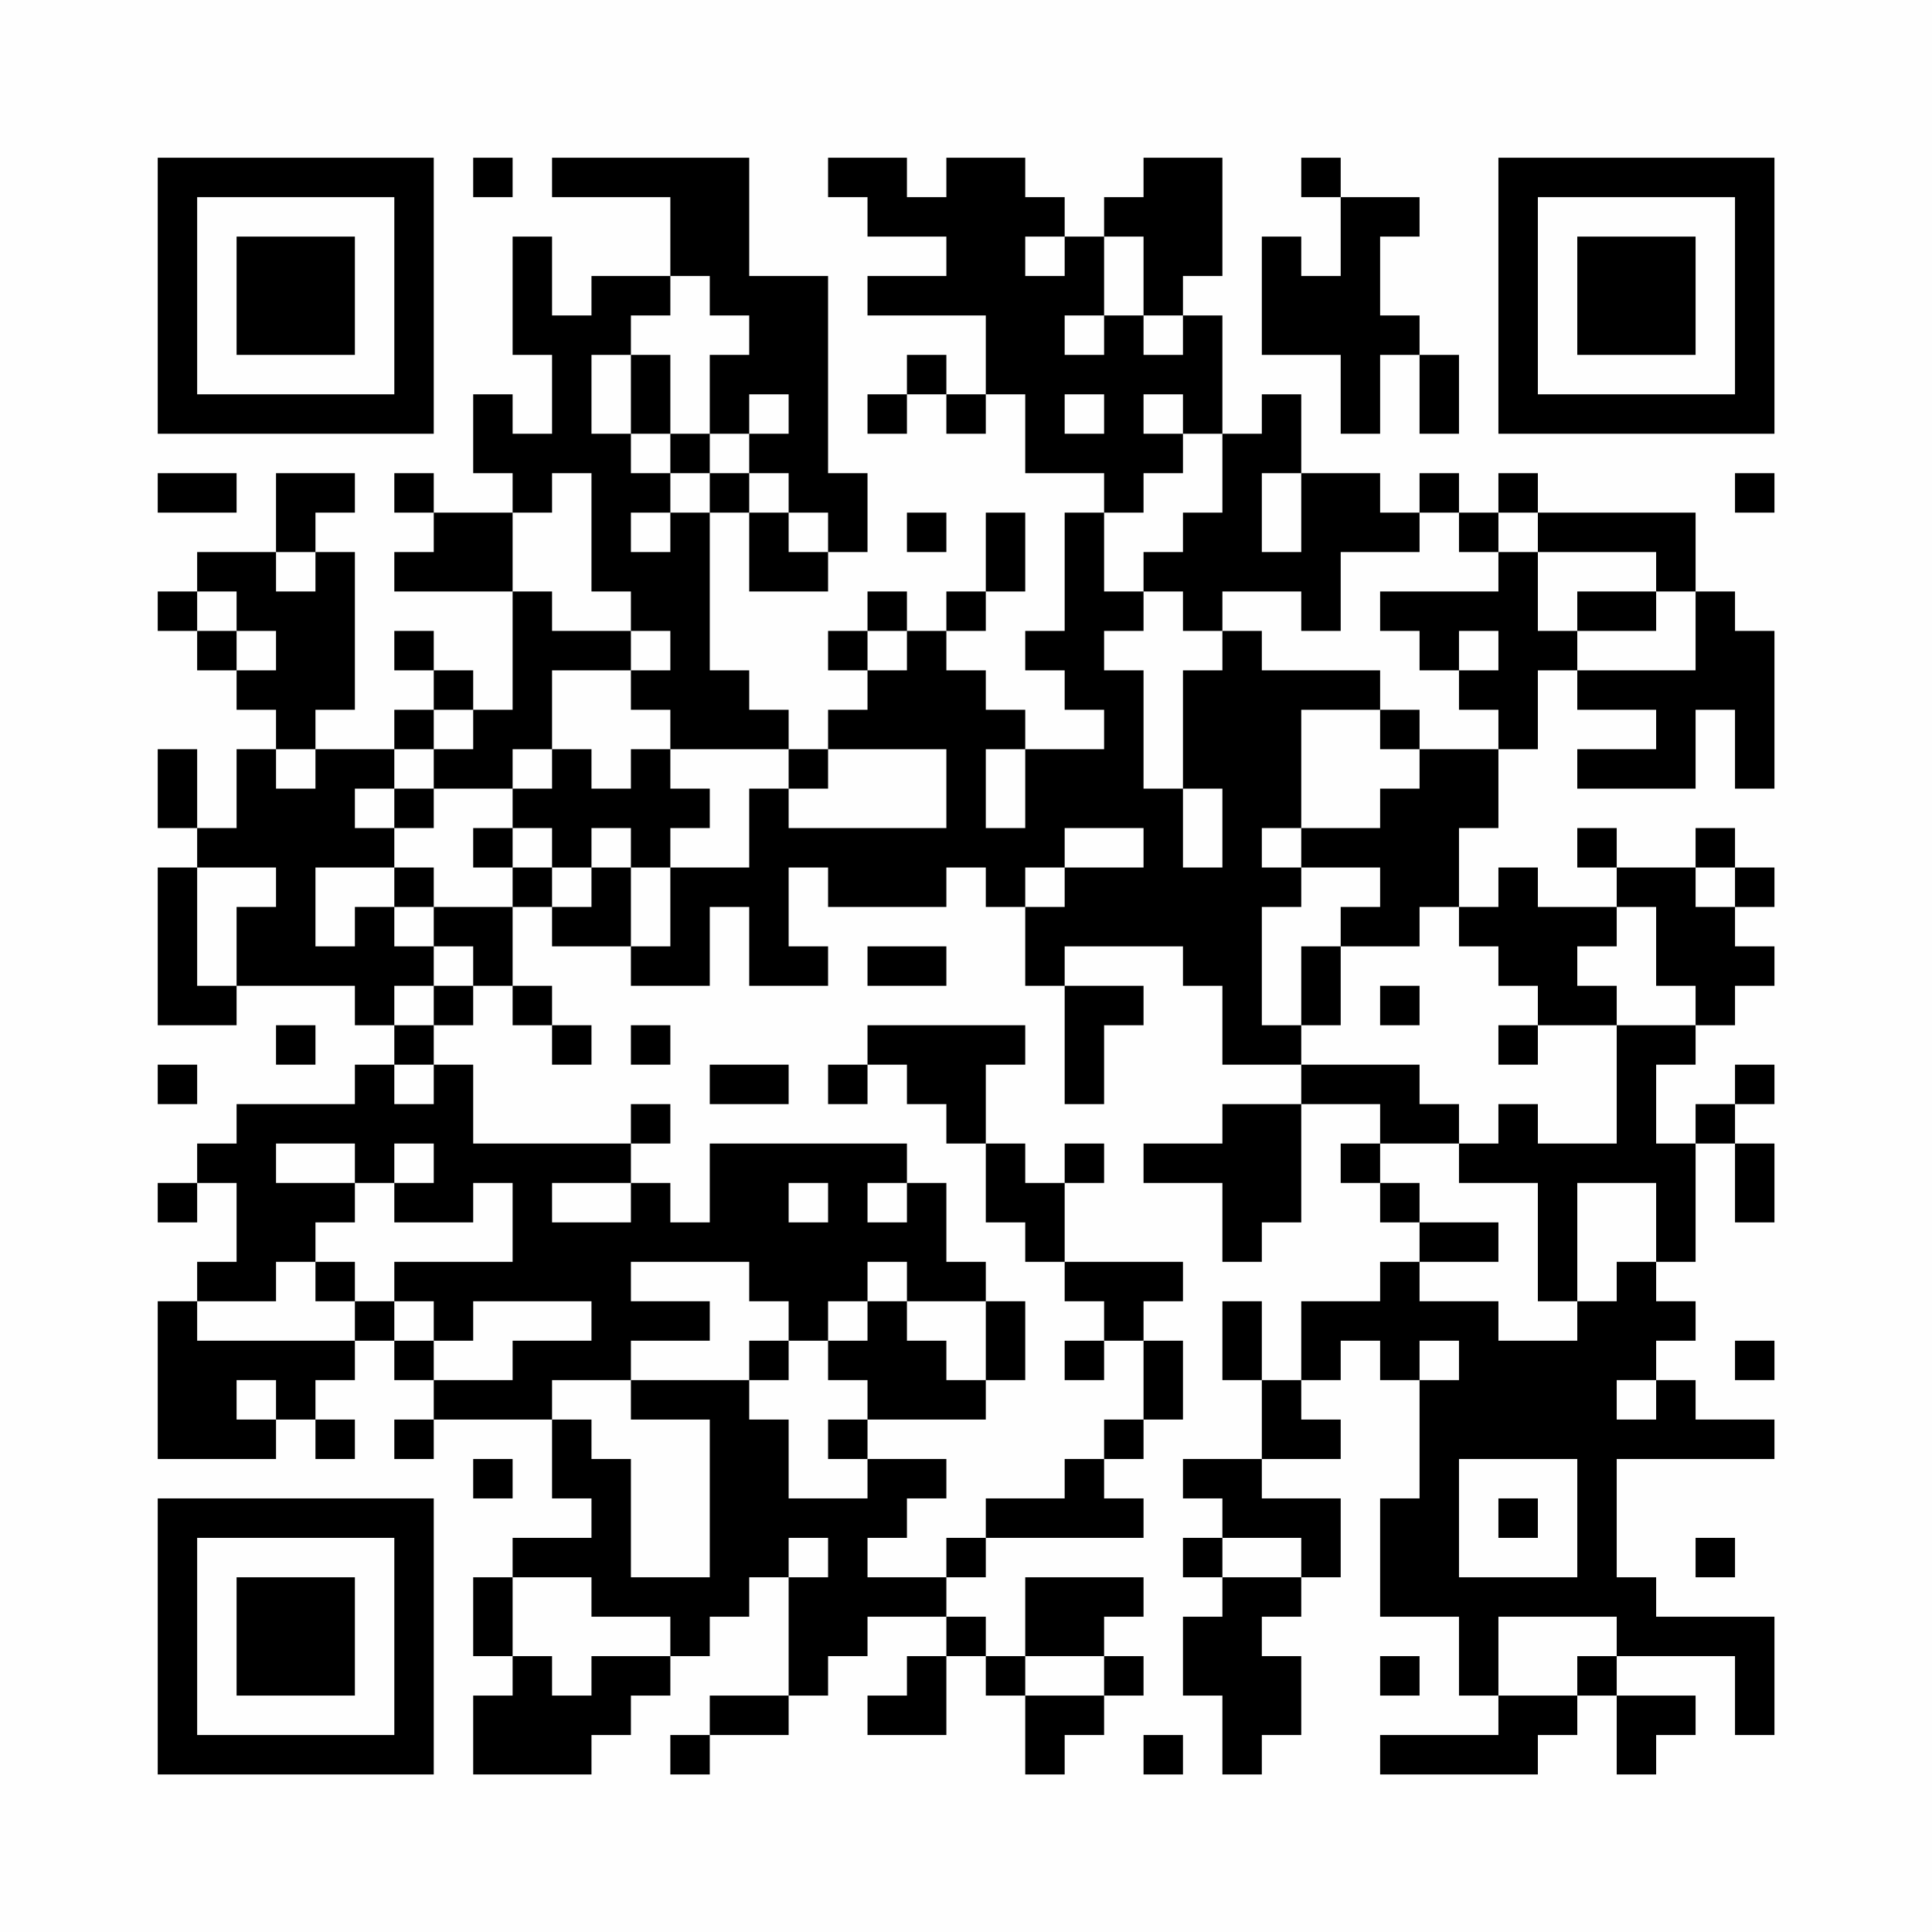 <?xml version="1.0" encoding="UTF-8"?>
<svg xmlns="http://www.w3.org/2000/svg" version="1.1" width="200" height="200" viewBox="0 0 200 200"><rect x="0" y="0" width="200" height="200" fill="#fefefe"/><g transform="scale(4.082)"><g transform="translate(4,4)"><path fill-rule="evenodd" d="M8 0L8 1L9 1L9 0ZM10 0L10 1L13 1L13 3L11 3L11 4L10 4L10 2L9 2L9 5L10 5L10 7L9 7L9 6L8 6L8 8L9 8L9 9L7 9L7 8L6 8L6 9L7 9L7 10L6 10L6 11L9 11L9 14L8 14L8 13L7 13L7 12L6 12L6 13L7 13L7 14L6 14L6 15L4 15L4 14L5 14L5 10L4 10L4 9L5 9L5 8L3 8L3 10L1 10L1 11L0 11L0 12L1 12L1 13L2 13L2 14L3 14L3 15L2 15L2 17L1 17L1 15L0 15L0 17L1 17L1 18L0 18L0 22L2 22L2 21L5 21L5 22L6 22L6 23L5 23L5 24L2 24L2 25L1 25L1 26L0 26L0 27L1 27L1 26L2 26L2 28L1 28L1 29L0 29L0 33L3 33L3 32L4 32L4 33L5 33L5 32L4 32L4 31L5 31L5 30L6 30L6 31L7 31L7 32L6 32L6 33L7 33L7 32L10 32L10 34L11 34L11 35L9 35L9 36L8 36L8 38L9 38L9 39L8 39L8 41L11 41L11 40L12 40L12 39L13 39L13 38L14 38L14 37L15 37L15 36L16 36L16 39L14 39L14 40L13 40L13 41L14 41L14 40L16 40L16 39L17 39L17 38L18 38L18 37L20 37L20 38L19 38L19 39L18 39L18 40L20 40L20 38L21 38L21 39L22 39L22 41L23 41L23 40L24 40L24 39L25 39L25 38L24 38L24 37L25 37L25 36L22 36L22 38L21 38L21 37L20 37L20 36L21 36L21 35L25 35L25 34L24 34L24 33L25 33L25 32L26 32L26 30L25 30L25 29L26 29L26 28L23 28L23 26L24 26L24 25L23 25L23 26L22 26L22 25L21 25L21 23L22 23L22 22L18 22L18 23L17 23L17 24L18 24L18 23L19 23L19 24L20 24L20 25L21 25L21 27L22 27L22 28L23 28L23 29L24 29L24 30L23 30L23 31L24 31L24 30L25 30L25 32L24 32L24 33L23 33L23 34L21 34L21 35L20 35L20 36L18 36L18 35L19 35L19 34L20 34L20 33L18 33L18 32L21 32L21 31L22 31L22 29L21 29L21 28L20 28L20 26L19 26L19 25L14 25L14 27L13 27L13 26L12 26L12 25L13 25L13 24L12 24L12 25L8 25L8 23L7 23L7 22L8 22L8 21L9 21L9 22L10 22L10 23L11 23L11 22L10 22L10 21L9 21L9 19L10 19L10 20L12 20L12 21L14 21L14 19L15 19L15 21L17 21L17 20L16 20L16 18L17 18L17 19L20 19L20 18L21 18L21 19L22 19L22 21L23 21L23 24L24 24L24 22L25 22L25 21L23 21L23 20L26 20L26 21L27 21L27 23L29 23L29 24L27 24L27 25L25 25L25 26L27 26L27 28L28 28L28 27L29 27L29 24L31 24L31 25L30 25L30 26L31 26L31 27L32 27L32 28L31 28L31 29L29 29L29 31L28 31L28 29L27 29L27 31L28 31L28 33L26 33L26 34L27 34L27 35L26 35L26 36L27 36L27 37L26 37L26 39L27 39L27 41L28 41L28 40L29 40L29 38L28 38L28 37L29 37L29 36L30 36L30 34L28 34L28 33L30 33L30 32L29 32L29 31L30 31L30 30L31 30L31 31L32 31L32 34L31 34L31 37L33 37L33 39L34 39L34 40L31 40L31 41L35 41L35 40L36 40L36 39L37 39L37 41L38 41L38 40L39 40L39 39L37 39L37 38L40 38L40 40L41 40L41 37L38 37L38 36L37 36L37 33L41 33L41 32L39 32L39 31L38 31L38 30L39 30L39 29L38 29L38 28L39 28L39 25L40 25L40 27L41 27L41 25L40 25L40 24L41 24L41 23L40 23L40 24L39 24L39 25L38 25L38 23L39 23L39 22L40 22L40 21L41 21L41 20L40 20L40 19L41 19L41 18L40 18L40 17L39 17L39 18L37 18L37 17L36 17L36 18L37 18L37 19L35 19L35 18L34 18L34 19L33 19L33 17L34 17L34 15L35 15L35 13L36 13L36 14L38 14L38 15L36 15L36 16L39 16L39 14L40 14L40 16L41 16L41 12L40 12L40 11L39 11L39 9L35 9L35 8L34 8L34 9L33 9L33 8L32 8L32 9L31 9L31 8L29 8L29 6L28 6L28 7L27 7L27 4L26 4L26 3L27 3L27 0L25 0L25 1L24 1L24 2L23 2L23 1L22 1L22 0L20 0L20 1L19 1L19 0L17 0L17 1L18 1L18 2L20 2L20 3L18 3L18 4L21 4L21 6L20 6L20 5L19 5L19 6L18 6L18 7L19 7L19 6L20 6L20 7L21 7L21 6L22 6L22 8L24 8L24 9L23 9L23 12L22 12L22 13L23 13L23 14L24 14L24 15L22 15L22 14L21 14L21 13L20 13L20 12L21 12L21 11L22 11L22 9L21 9L21 11L20 11L20 12L19 12L19 11L18 11L18 12L17 12L17 13L18 13L18 14L17 14L17 15L16 15L16 14L15 14L15 13L14 13L14 9L15 9L15 11L17 11L17 10L18 10L18 8L17 8L17 3L15 3L15 0ZM29 0L29 1L30 1L30 3L29 3L29 2L28 2L28 5L30 5L30 7L31 7L31 5L32 5L32 7L33 7L33 5L32 5L32 4L31 4L31 2L32 2L32 1L30 1L30 0ZM22 2L22 3L23 3L23 2ZM24 2L24 4L23 4L23 5L24 5L24 4L25 4L25 5L26 5L26 4L25 4L25 2ZM13 3L13 4L12 4L12 5L11 5L11 7L12 7L12 8L13 8L13 9L12 9L12 10L13 10L13 9L14 9L14 8L15 8L15 9L16 9L16 10L17 10L17 9L16 9L16 8L15 8L15 7L16 7L16 6L15 6L15 7L14 7L14 5L15 5L15 4L14 4L14 3ZM12 5L12 7L13 7L13 8L14 8L14 7L13 7L13 5ZM23 6L23 7L24 7L24 6ZM25 6L25 7L26 7L26 8L25 8L25 9L24 9L24 11L25 11L25 12L24 12L24 13L25 13L25 16L26 16L26 18L27 18L27 16L26 16L26 13L27 13L27 12L28 12L28 13L31 13L31 14L29 14L29 17L28 17L28 18L29 18L29 19L28 19L28 22L29 22L29 23L32 23L32 24L33 24L33 25L31 25L31 26L32 26L32 27L34 27L34 28L32 28L32 29L34 29L34 30L36 30L36 29L37 29L37 28L38 28L38 26L36 26L36 29L35 29L35 26L33 26L33 25L34 25L34 24L35 24L35 25L37 25L37 22L39 22L39 21L38 21L38 19L37 19L37 20L36 20L36 21L37 21L37 22L35 22L35 21L34 21L34 20L33 20L33 19L32 19L32 20L30 20L30 19L31 19L31 18L29 18L29 17L31 17L31 16L32 16L32 15L34 15L34 14L33 14L33 13L34 13L34 12L33 12L33 13L32 13L32 12L31 12L31 11L34 11L34 10L35 10L35 12L36 12L36 13L39 13L39 11L38 11L38 10L35 10L35 9L34 9L34 10L33 10L33 9L32 9L32 10L30 10L30 12L29 12L29 11L27 11L27 12L26 12L26 11L25 11L25 10L26 10L26 9L27 9L27 7L26 7L26 6ZM0 8L0 9L2 9L2 8ZM10 8L10 9L9 9L9 11L10 11L10 12L12 12L12 13L10 13L10 15L9 15L9 16L7 16L7 15L8 15L8 14L7 14L7 15L6 15L6 16L5 16L5 17L6 17L6 18L4 18L4 20L5 20L5 19L6 19L6 20L7 20L7 21L6 21L6 22L7 22L7 21L8 21L8 20L7 20L7 19L9 19L9 18L10 18L10 19L11 19L11 18L12 18L12 20L13 20L13 18L15 18L15 16L16 16L16 17L20 17L20 15L17 15L17 16L16 16L16 15L13 15L13 14L12 14L12 13L13 13L13 12L12 12L12 11L11 11L11 8ZM28 8L28 10L29 10L29 8ZM40 8L40 9L41 9L41 8ZM19 9L19 10L20 10L20 9ZM3 10L3 11L4 11L4 10ZM1 11L1 12L2 12L2 13L3 13L3 12L2 12L2 11ZM36 11L36 12L38 12L38 11ZM18 12L18 13L19 13L19 12ZM31 14L31 15L32 15L32 14ZM3 15L3 16L4 16L4 15ZM10 15L10 16L9 16L9 17L8 17L8 18L9 18L9 17L10 17L10 18L11 18L11 17L12 17L12 18L13 18L13 17L14 17L14 16L13 16L13 15L12 15L12 16L11 16L11 15ZM21 15L21 17L22 17L22 15ZM6 16L6 17L7 17L7 16ZM23 17L23 18L22 18L22 19L23 19L23 18L25 18L25 17ZM1 18L1 21L2 21L2 19L3 19L3 18ZM6 18L6 19L7 19L7 18ZM39 18L39 19L40 19L40 18ZM18 20L18 21L20 21L20 20ZM29 20L29 22L30 22L30 20ZM31 21L31 22L32 22L32 21ZM3 22L3 23L4 23L4 22ZM12 22L12 23L13 23L13 22ZM34 22L34 23L35 23L35 22ZM0 23L0 24L1 24L1 23ZM6 23L6 24L7 24L7 23ZM14 23L14 24L16 24L16 23ZM3 25L3 26L5 26L5 27L4 27L4 28L3 28L3 29L1 29L1 30L5 30L5 29L6 29L6 30L7 30L7 31L9 31L9 30L11 30L11 29L8 29L8 30L7 30L7 29L6 29L6 28L9 28L9 26L8 26L8 27L6 27L6 26L7 26L7 25L6 25L6 26L5 26L5 25ZM10 26L10 27L12 27L12 26ZM16 26L16 27L17 27L17 26ZM18 26L18 27L19 27L19 26ZM4 28L4 29L5 29L5 28ZM12 28L12 29L14 29L14 30L12 30L12 31L10 31L10 32L11 32L11 33L12 33L12 36L14 36L14 32L12 32L12 31L15 31L15 32L16 32L16 34L18 34L18 33L17 33L17 32L18 32L18 31L17 31L17 30L18 30L18 29L19 29L19 30L20 30L20 31L21 31L21 29L19 29L19 28L18 28L18 29L17 29L17 30L16 30L16 29L15 29L15 28ZM15 30L15 31L16 31L16 30ZM32 30L32 31L33 31L33 30ZM40 30L40 31L41 31L41 30ZM2 31L2 32L3 32L3 31ZM37 31L37 32L38 32L38 31ZM8 33L8 34L9 34L9 33ZM33 33L33 36L36 36L36 33ZM34 34L34 35L35 35L35 34ZM16 35L16 36L17 36L17 35ZM27 35L27 36L29 36L29 35ZM39 35L39 36L40 36L40 35ZM9 36L9 38L10 38L10 39L11 39L11 38L13 38L13 37L11 37L11 36ZM34 37L34 39L36 39L36 38L37 38L37 37ZM22 38L22 39L24 39L24 38ZM31 38L31 39L32 39L32 38ZM25 40L25 41L26 41L26 40ZM0 0L0 7L7 7L7 0ZM1 1L1 6L6 6L6 1ZM2 2L2 5L5 5L5 2ZM34 0L34 7L41 7L41 0ZM35 1L35 6L40 6L40 1ZM36 2L36 5L39 5L39 2ZM0 34L0 41L7 41L7 34ZM1 35L1 40L6 40L6 35ZM2 36L2 39L5 39L5 36Z" fill="#000000"/></g></g></svg>
